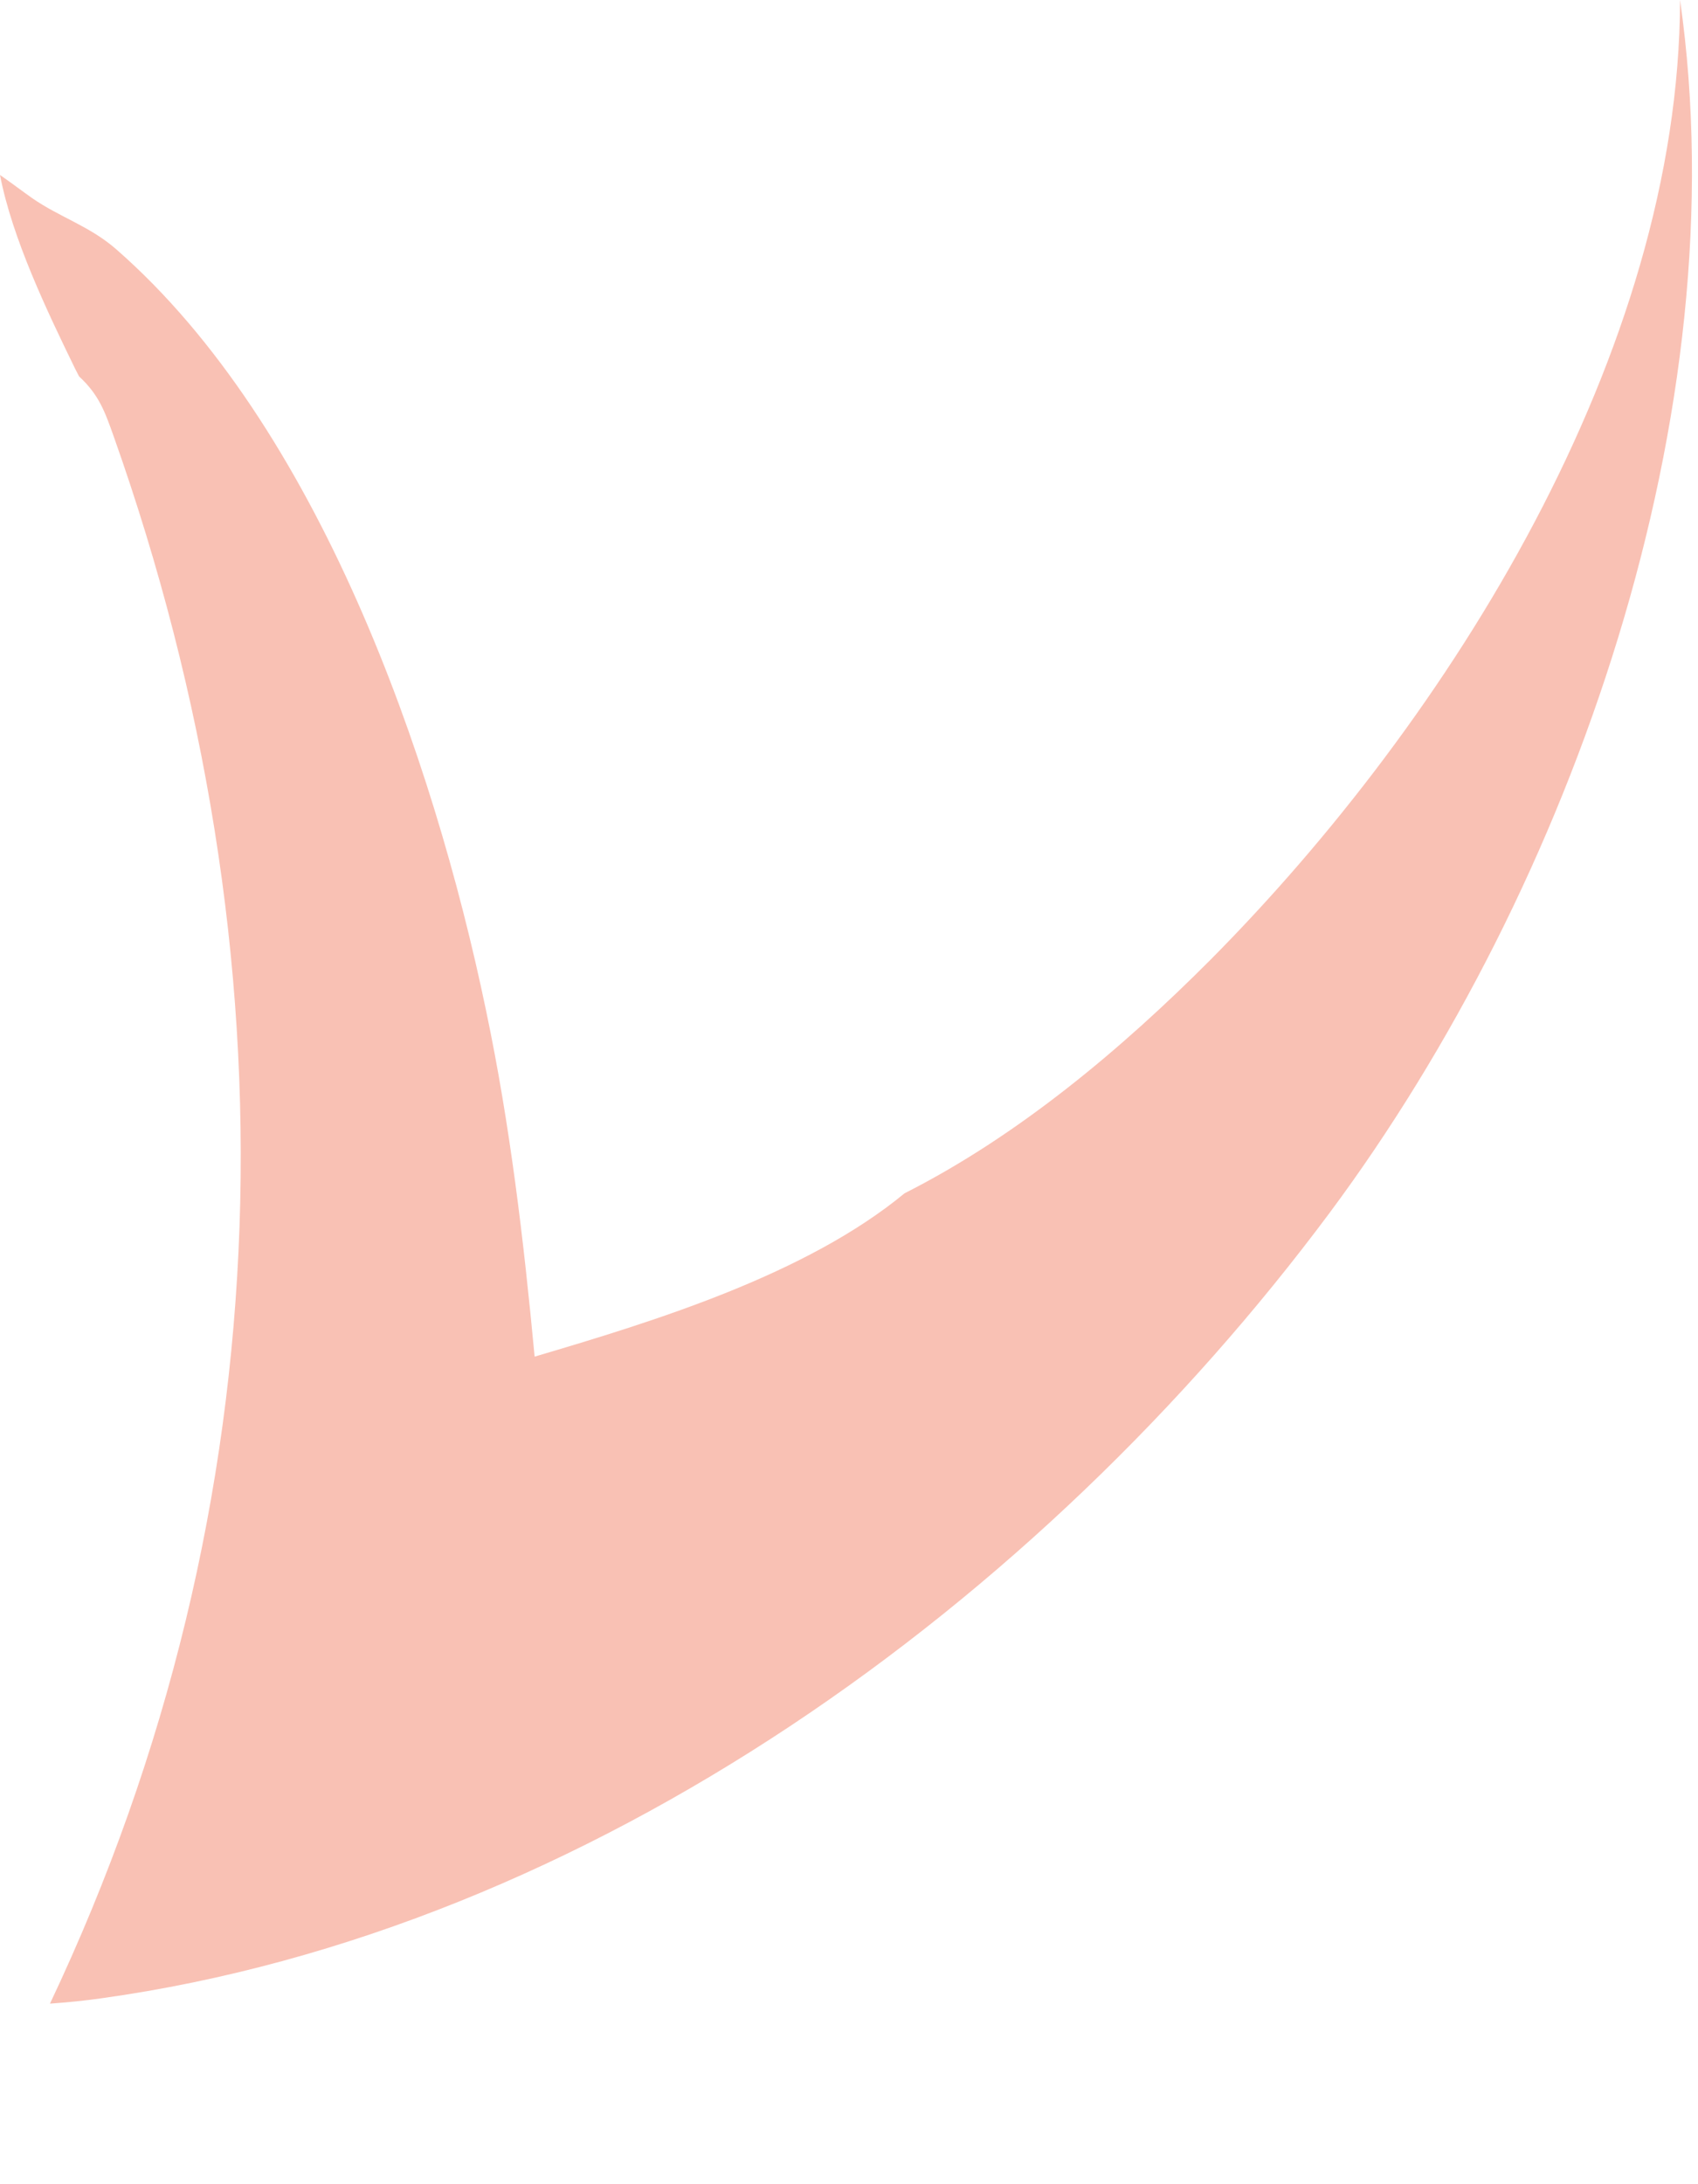 <?xml version="1.0" encoding="utf-8"?>
<svg xmlns="http://www.w3.org/2000/svg" fill="none" height="100%" overflow="visible" preserveAspectRatio="none" style="display: block;" viewBox="0 0 7 9" width="100%">
<path d="M6.926 0C7.169 1.693 6.483 3.651 5.481 4.998C4.287 6.601 2.436 7.953 0.418 8.234C0.348 8.244 0.277 8.251 0.206 8.256C1.182 6.197 1.226 3.934 0.469 1.799C0.432 1.695 0.408 1.627 0.326 1.551L0.31 1.52C0.193 1.28 0.05 0.981 0 0.721C0.045 0.752 0.088 0.785 0.132 0.816C0.247 0.896 0.369 0.931 0.479 1.027C1.31 1.753 1.786 3.117 2.004 4.165C2.103 4.636 2.159 5.111 2.204 5.59C2.699 5.444 3.323 5.252 3.729 4.917C4.196 4.681 4.621 4.325 4.989 3.956C5.977 2.961 6.923 1.454 6.926 0Z" fill="#F9C1B4" id="Vector"/>
</svg>